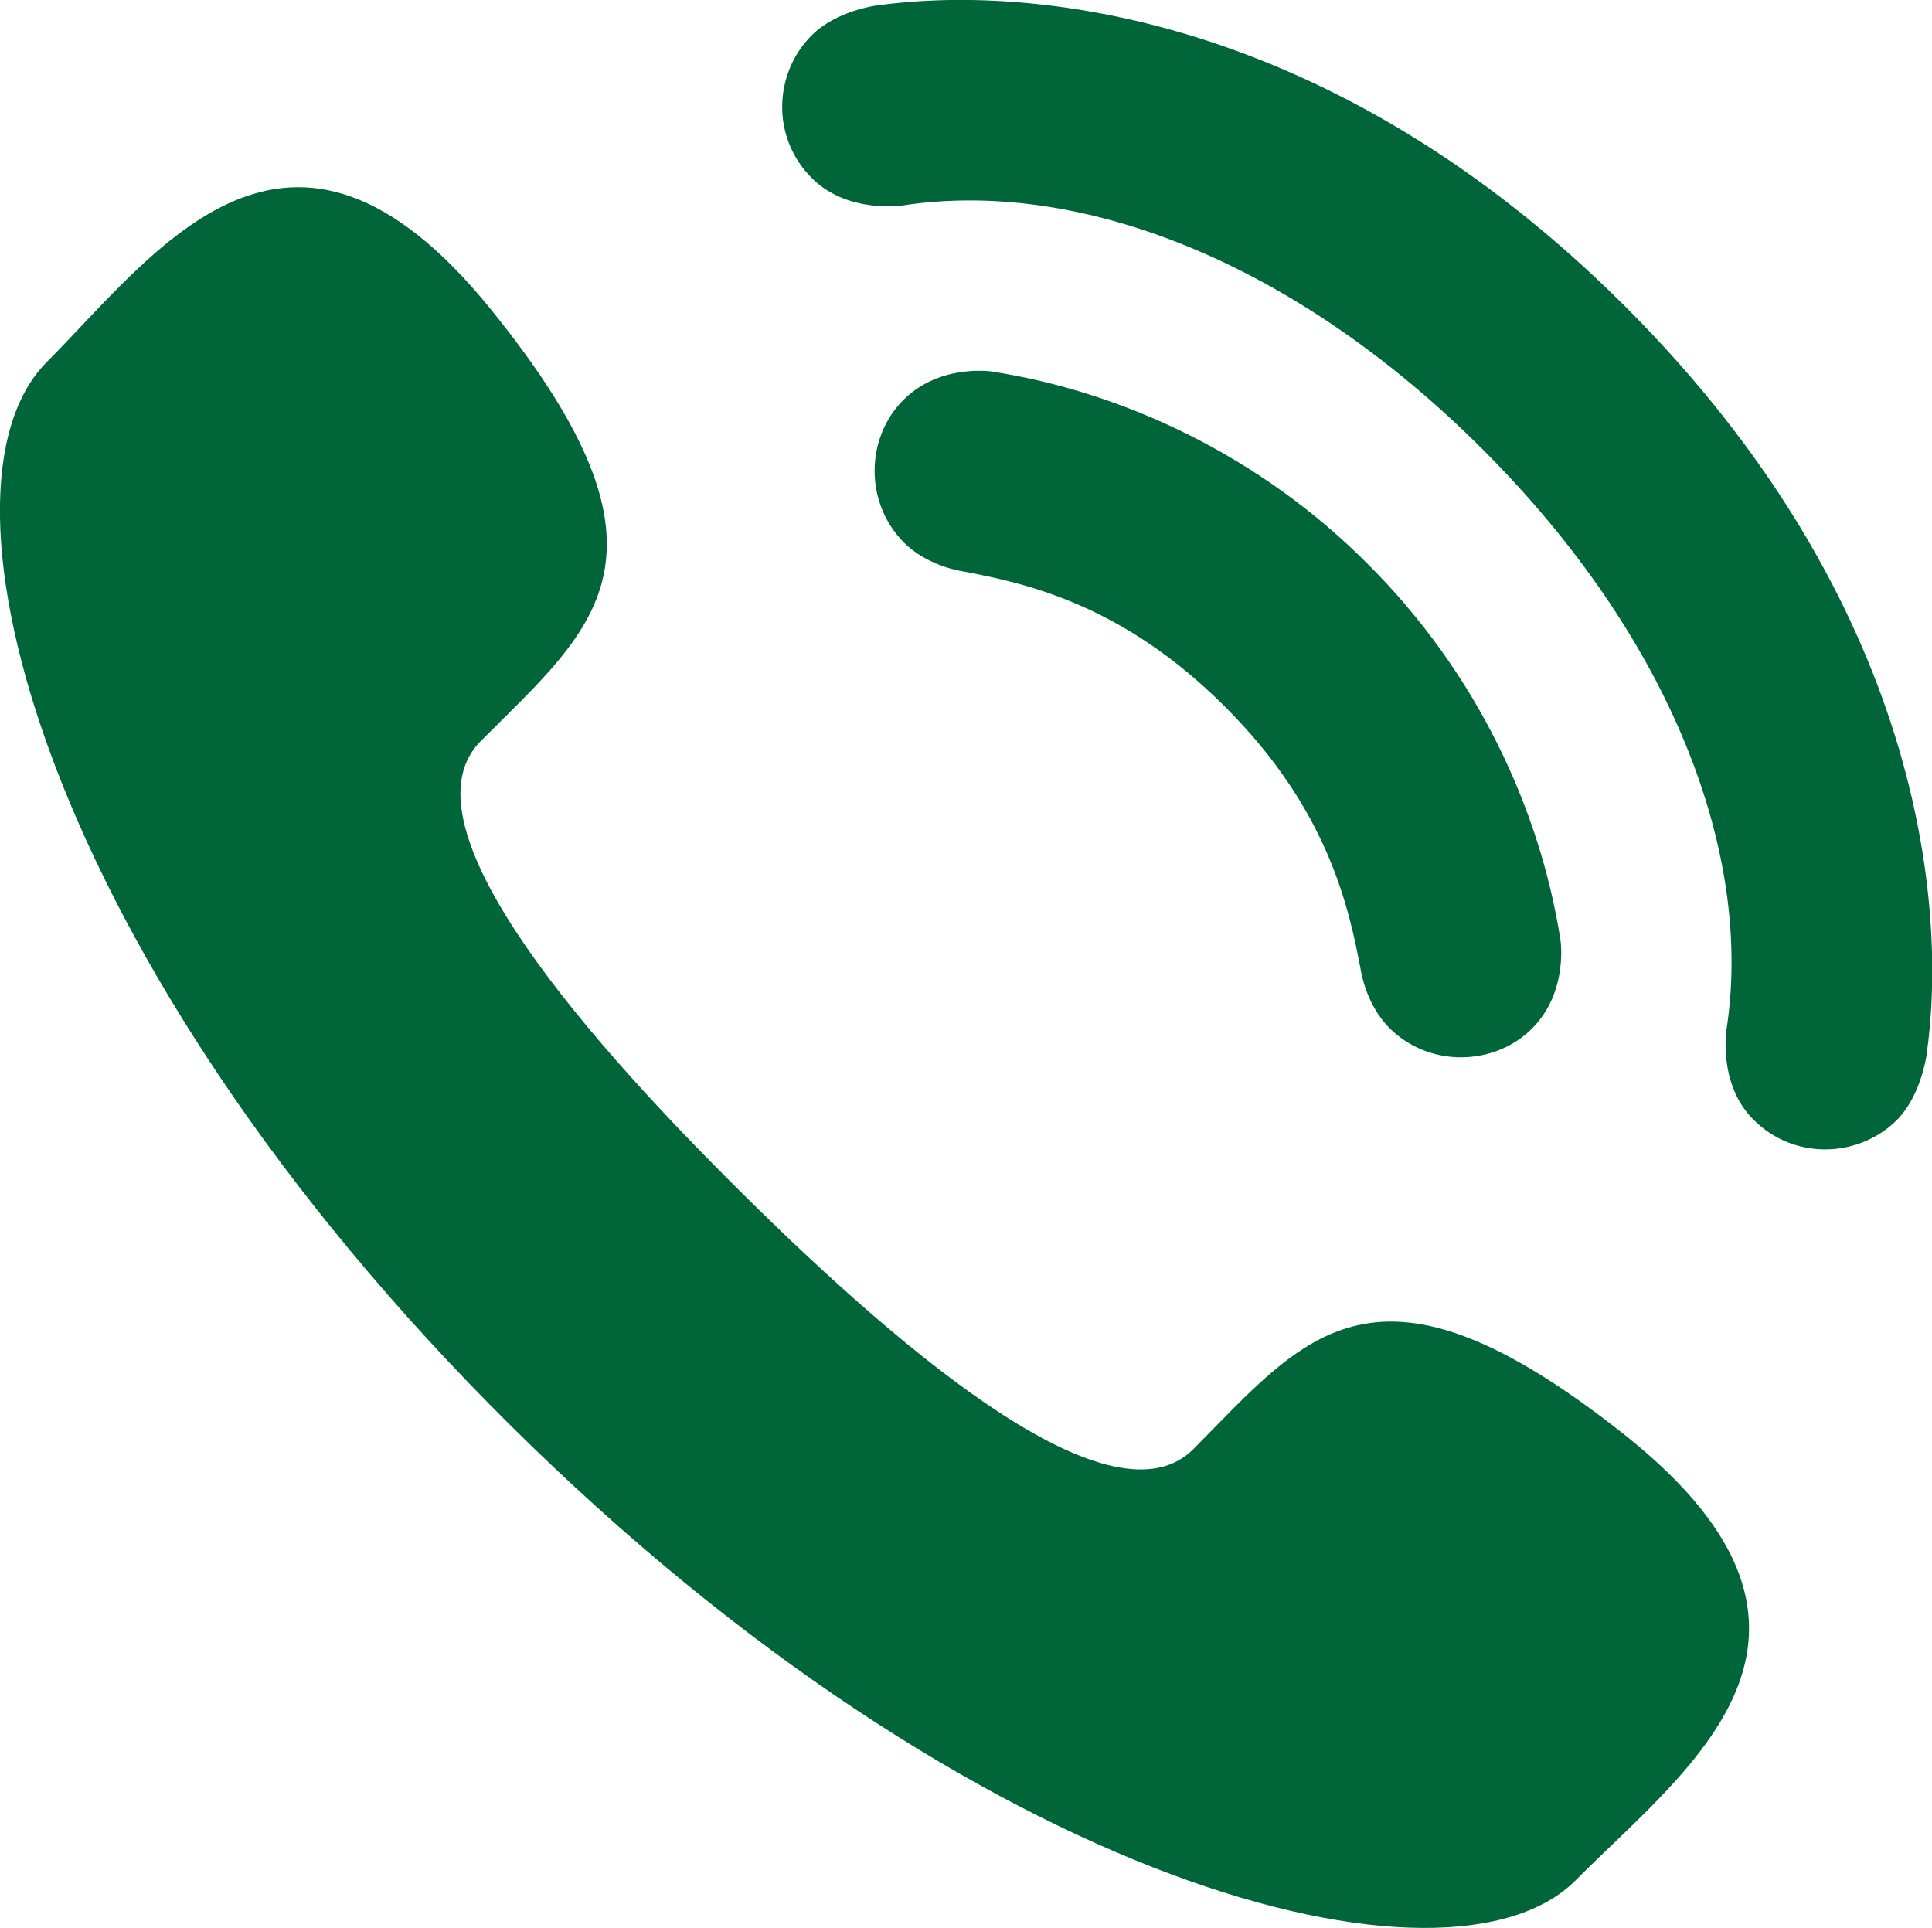 <?xml version="1.0" encoding="utf-8"?>
<!-- Generator: Adobe Illustrator 18.1.0, SVG Export Plug-In . SVG Version: 6.00 Build 0)  -->
<!DOCTYPE svg PUBLIC "-//W3C//DTD SVG 1.1//EN" "http://www.w3.org/Graphics/SVG/1.1/DTD/svg11.dtd">
<svg version="1.1" id="Layer_1" xmlns="http://www.w3.org/2000/svg" xmlns:xlink="http://www.w3.org/1999/xlink" x="0px" y="0px"
	 viewBox="0 0 414.9 414.1" enable-background="new 0 0 414.9 414.1" xml:space="preserve">
<path fill="#006539" d="M159.1,256c37.2,36.9,80.3,72.2,97.2,55.2c24.2-24.4,39.1-45.6,92.9-2.8c53.7,42.9,12.7,71.7-10.8,95.4
	c-27.1,27.3-128.4,1.9-228.9-97.8C9.1,206.3-17.1,105.1,10,77.8c23.5-23.6,52-64.9,95.3-11.5c43.3,53.4,22.2,68.5-2.1,92.9
	C86.3,176.3,121.9,219.1,159.1,256 M213.1,79.8c0,0-11.2-1.8-19.1,6.1c-8.1,8.1-8.4,22,0.1,30.6c5,5,12.1,6.1,12.1,6.1
	c13.9,2.6,34.7,7,56.9,29.2c22.2,22.2,26.6,43.1,29.2,56.9c0,0,1.1,7.1,6.1,12.1c8.5,8.5,22.5,8.2,30.6,0.1
	c7.9-7.9,6.1-19.1,6.1-19.1c-4.4-28.1-18-57.4-41.4-80.7C270.5,97.8,241.2,84.2,213.1,79.8 M318.4,96.5
	c40.7,40.7,58.1,86.9,52.4,124.4c0,0-2,11.9,5.8,19.6c8.7,8.7,22.5,8.2,30.7,0.1c5.2-5.2,6.4-13.8,6.4-13.8
	c4.7-32.4-1.2-97.5-64.6-160.9C285.6,2.4,220.5-3.4,188.1,1.2c0,0-8.5,1.1-13.8,6.4c-8.2,8.2-8.7,22,0.1,30.7
	c7.7,7.7,19.6,5.8,19.6,5.8C231.5,38.4,277.7,55.8,318.4,96.5"/>
</svg>
